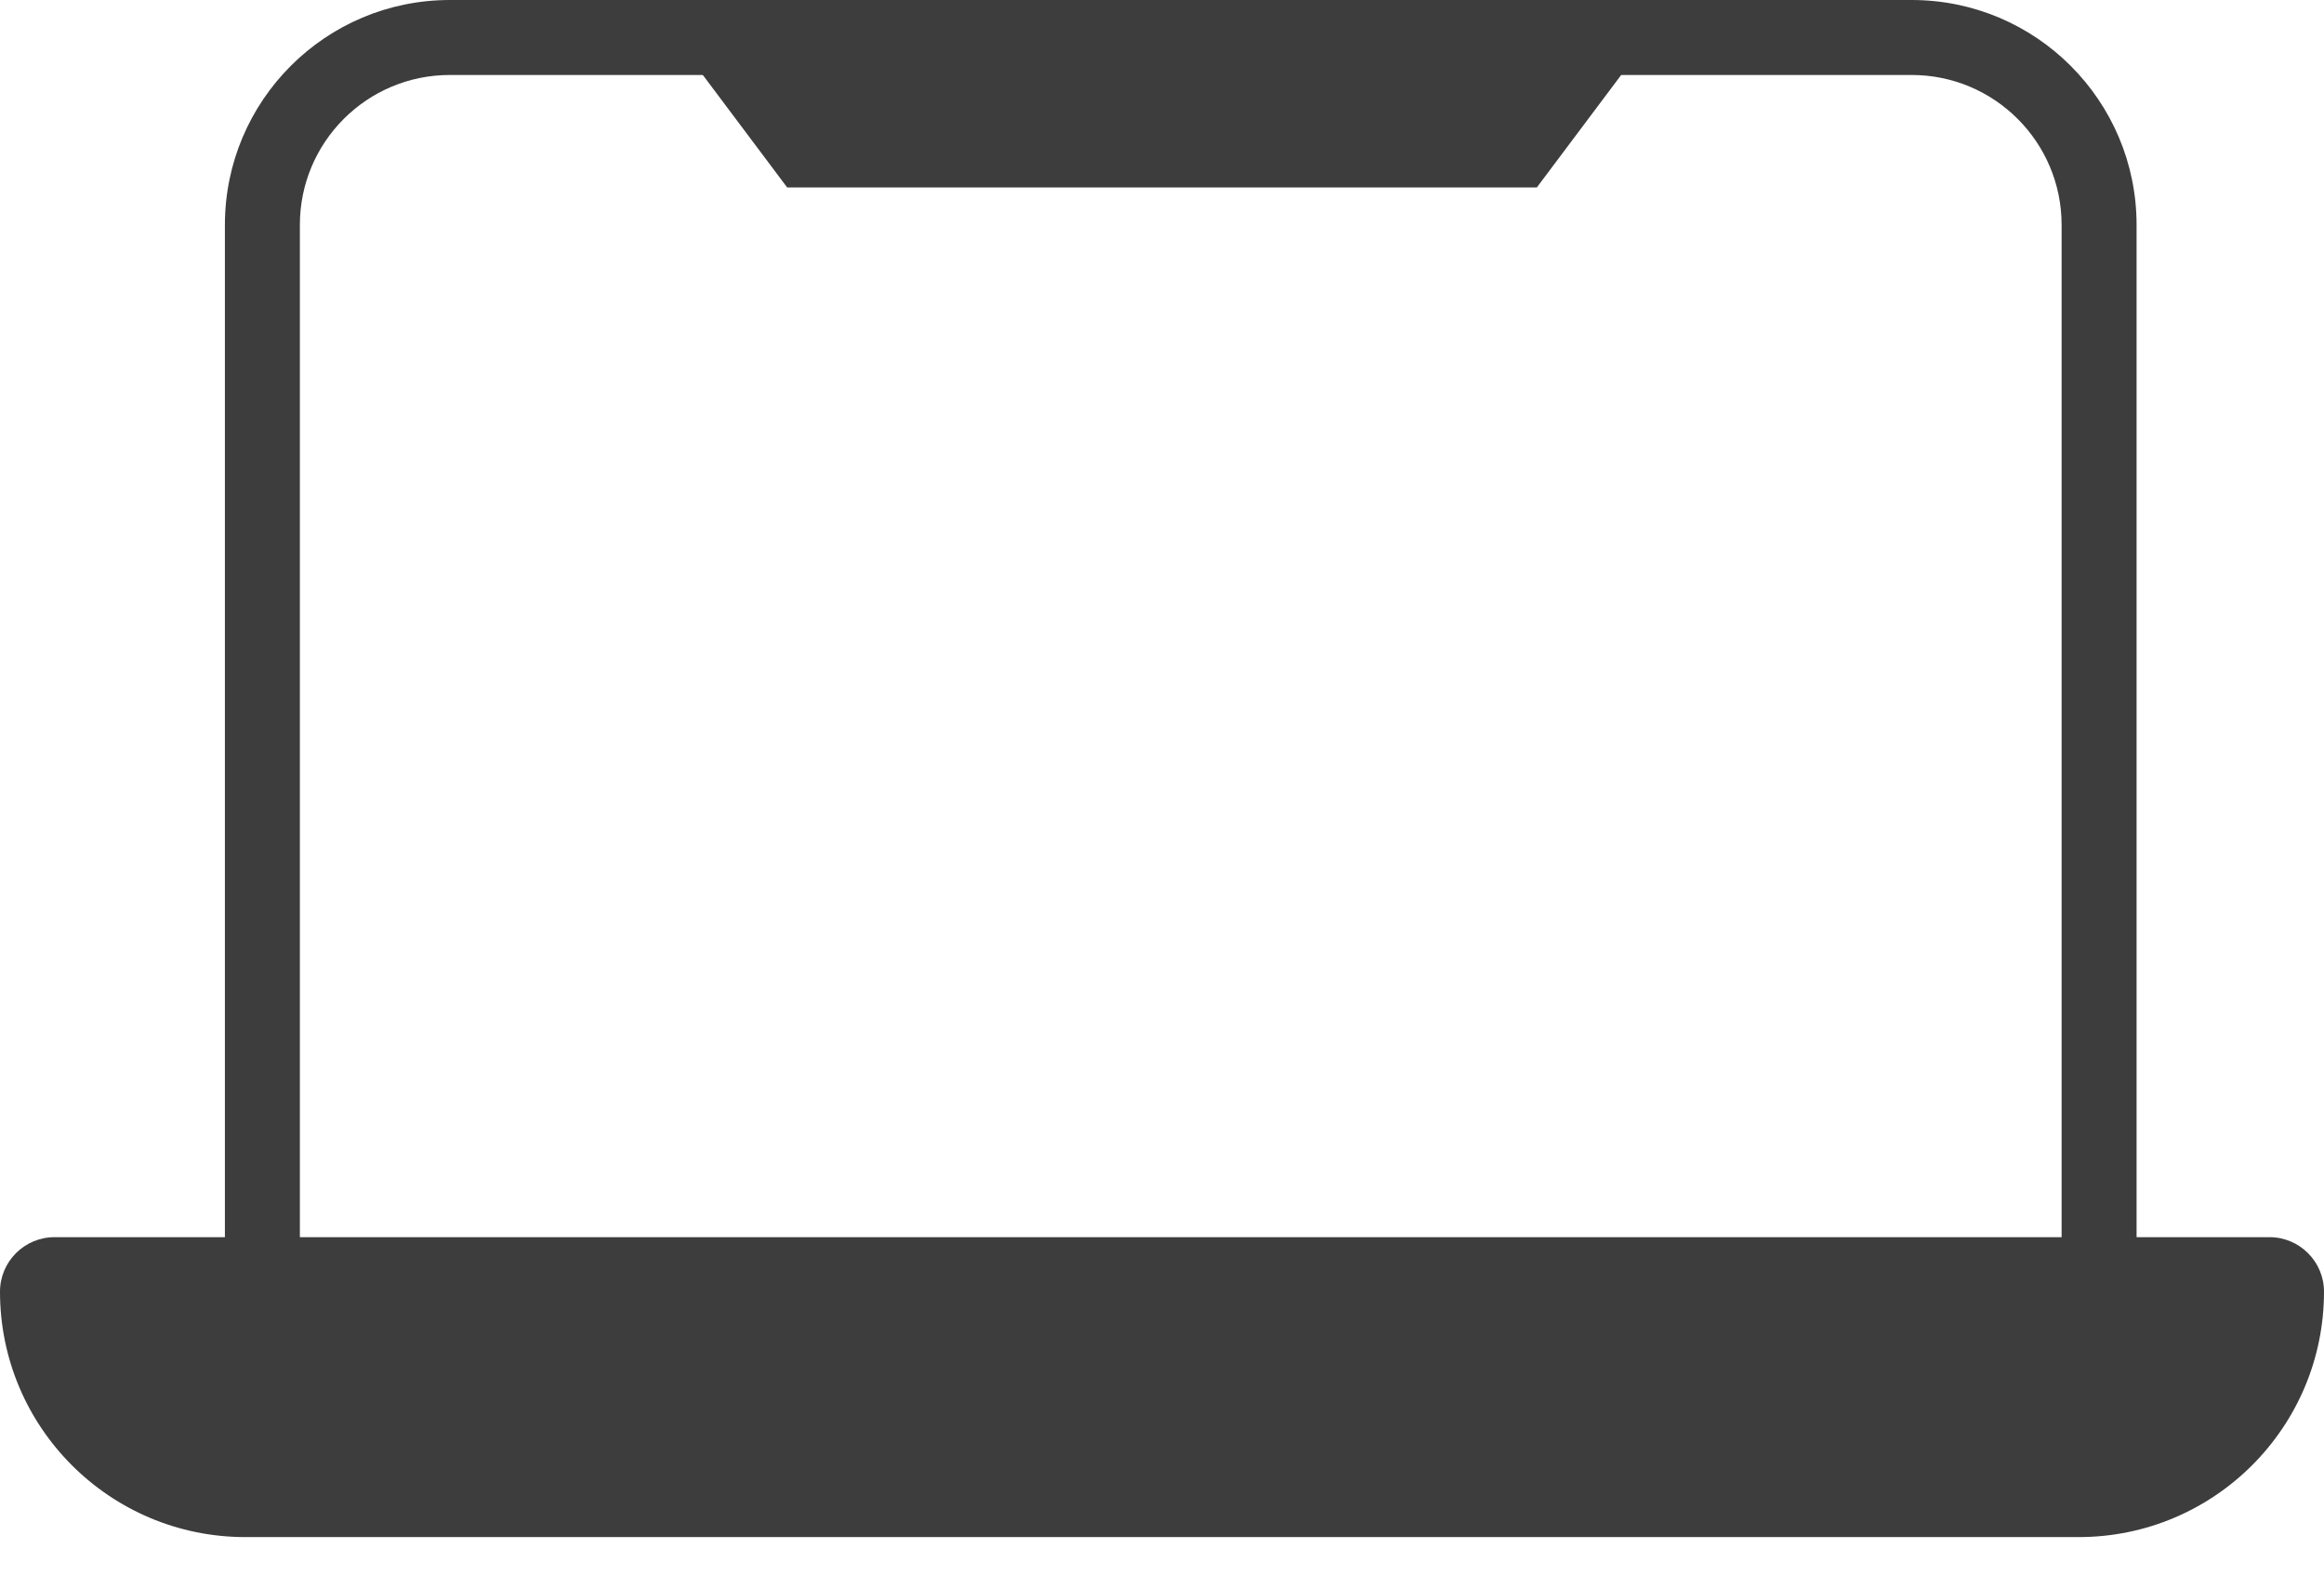 <svg width="31" height="21" viewBox="0 0 31 21" fill="none" xmlns="http://www.w3.org/2000/svg">
<path d="M9 0.5H22L20.5 2.5H10.5L9 0.5Z" fill="#3D3D3D"/>
<path fill-rule="evenodd" clip-rule="evenodd" d="M25.5 1H6C4.895 1 4 1.895 4 3V17H27.5V3C27.5 1.895 26.604 1 25.5 1ZM6 0C4.343 0 3 1.343 3 3V18H28.5V3C28.5 1.343 27.157 0 25.5 0H6Z" fill="#3D3D3D"/>
<path d="M0 17.227C0 16.826 0.326 16.5 0.727 16.5H30.273C30.674 16.5 31 16.826 31 17.227C31 19.035 29.535 20.5 27.727 20.5H3.273C1.465 20.5 0 19.035 0 17.227Z" fill="#3D3D3D"/>
</svg>
